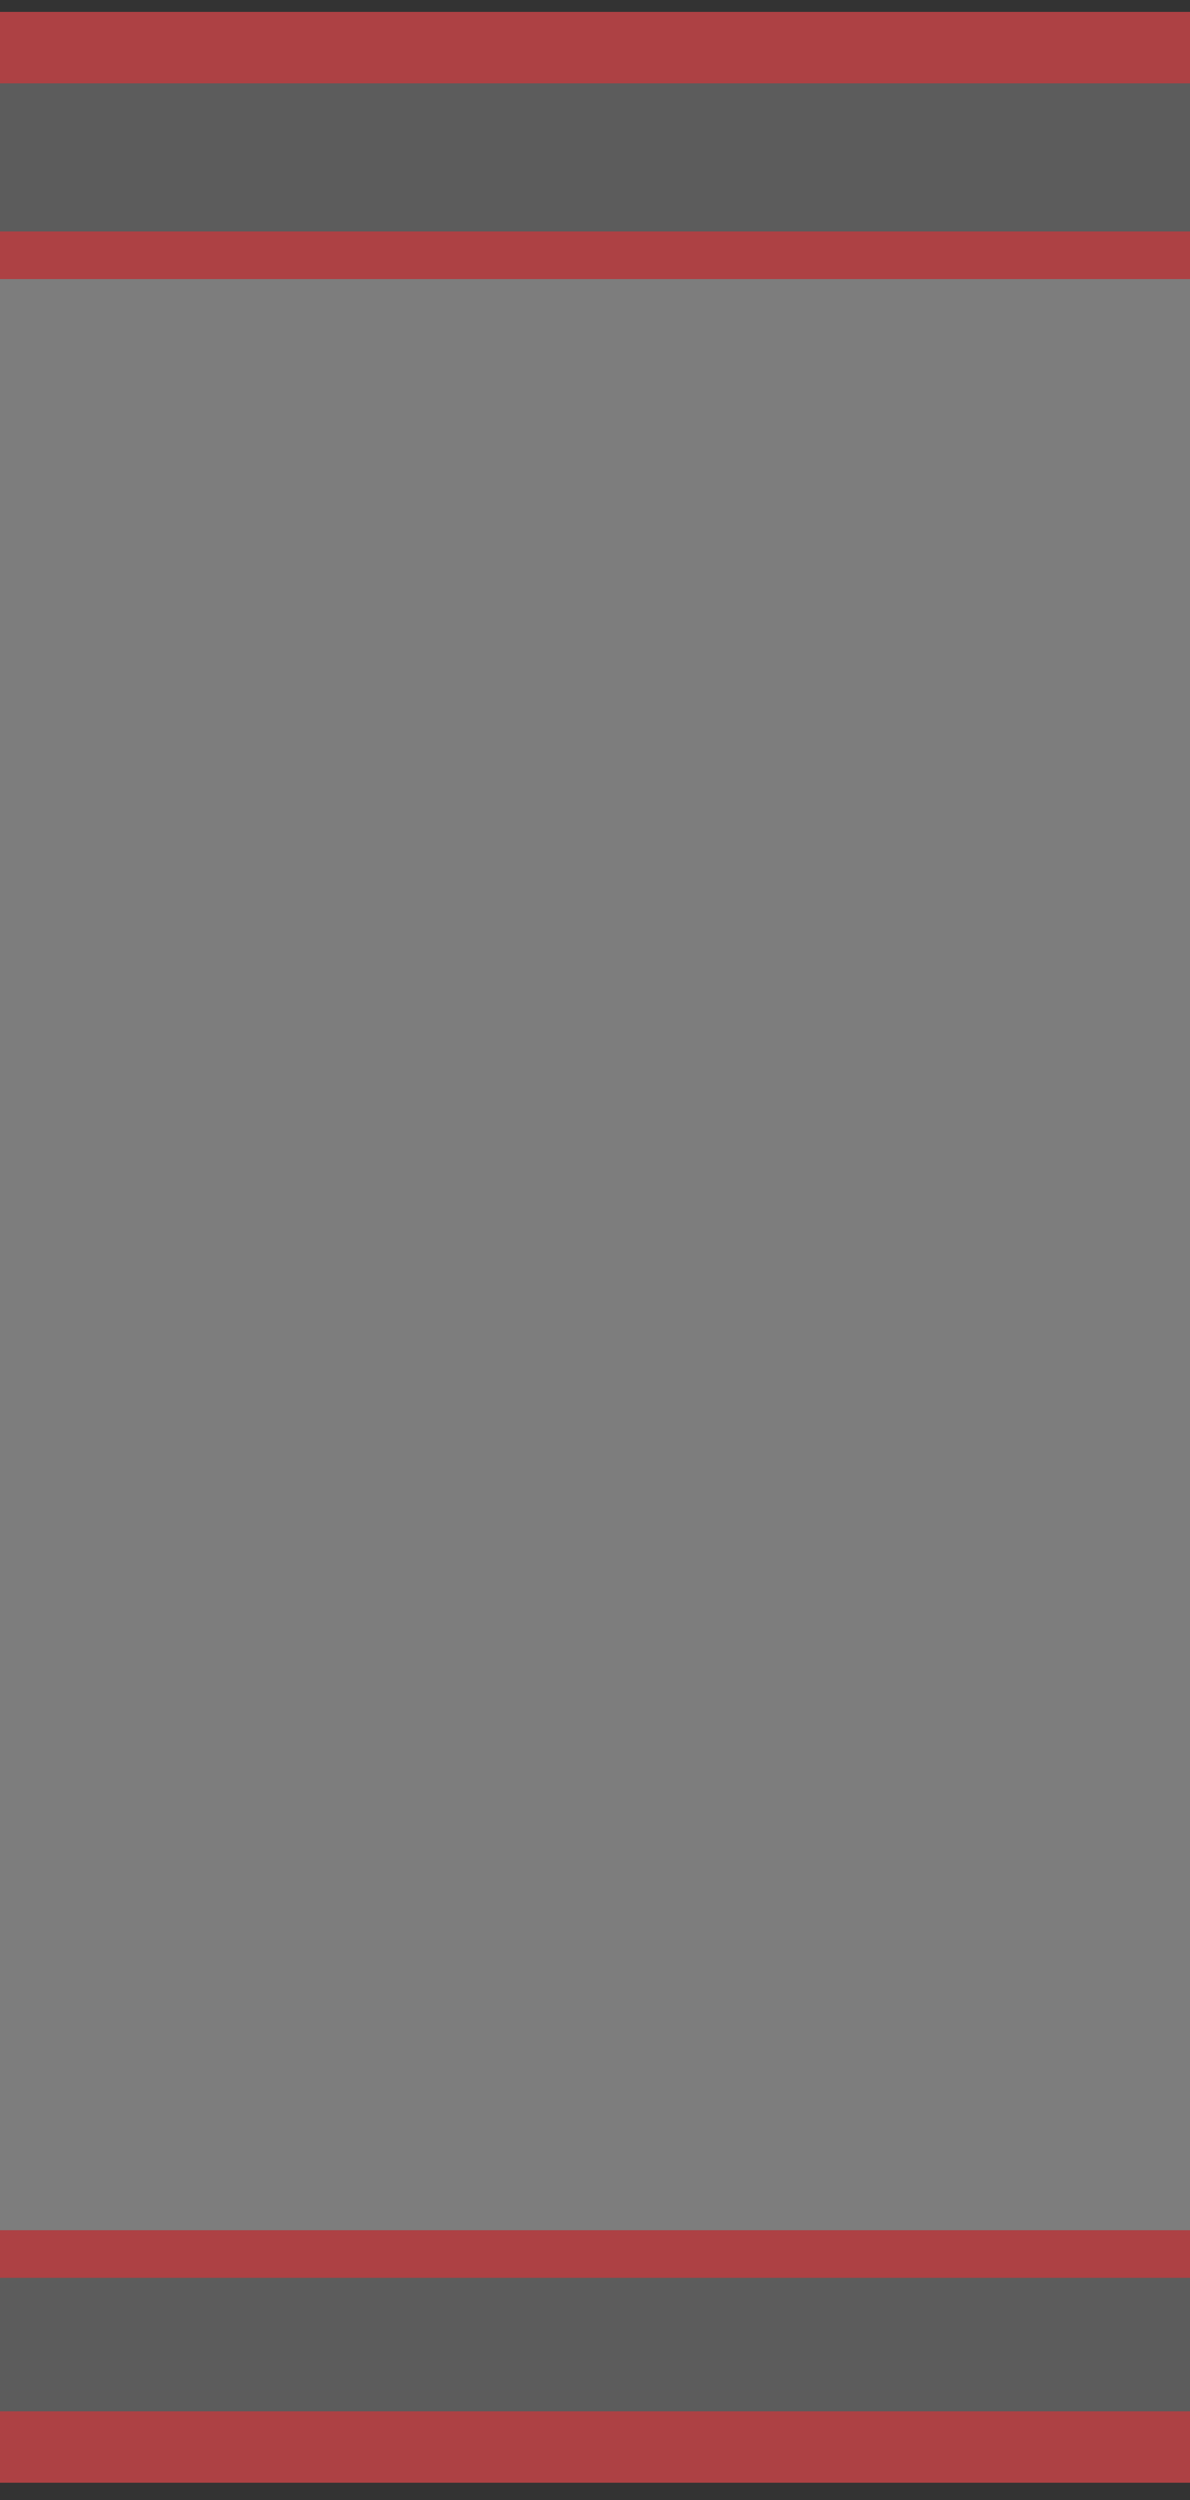 <?xml version="1.0" encoding="UTF-8"?> <svg xmlns="http://www.w3.org/2000/svg" xmlns:xlink="http://www.w3.org/1999/xlink" width="50" height="105" viewBox="0 0 50 105"><rect x="0" y="0" width="50" height="105" fill="#333333" stroke="none"/><defs><clipPath id="clip-path"><rect id="Rectangle_1299" data-name="Rectangle 1299" width="50" height="105" transform="translate(1566 1476)" fill="#fff"></rect></clipPath></defs><g id="Mask_Group_52" data-name="Mask Group 52" transform="translate(-1566 -1476)" clip-path="url(#clip-path)"><g id="Group_6389" data-name="Group 6389" transform="translate(0 276.387)"><path id="Path_29759" data-name="Path 29759" d="M1347.058,670.237c0-.586.03-1.164.077-1.737H546.664c.026.432.044.865.044,1.3a20.812,20.812,0,0,1-20.775,20.849c-.145,0-.288-.008-.433-.011v54.306A20.812,20.812,0,0,1,546.275,765.8a21.076,21.076,0,0,1-.292,3.475h801.368a21.063,21.063,0,0,1-.293-3.475,20.812,20.812,0,0,1,20.776-20.849V691.087A20.812,20.812,0,0,1,1347.058,670.237Z" transform="translate(434.5 533.113)" fill="rgba(255,255,255,0.2)" stroke="#ad4144" stroke-width="3"></path><path id="Path_36925" data-name="Path 36925" d="M1326.091,669.947c0-.488.03-.97.075-1.447H546.124c.025.36.043.721.043,1.086,0,9.592-9.064,20.368-20.245,20.368-.142,0-.281-.007-.422-.009v39.239c11.181,0,20.245,10.776,20.245,20.368a15.074,15.074,0,0,1-.285,2.895h780.916a15.064,15.064,0,0,1-.285-2.895c0-9.592,9.064-20.368,20.245-20.368V690.316C1335.155,690.316,1326.091,679.54,1326.091,669.947Z" transform="translate(444.666 541.834)" fill="rgba(255,255,255,0.2)" stroke="#ad4144" stroke-width="2"></path><path id="Subtraction_6" data-name="Subtraction 6" d="M-7846.181,701.78h-12.226a20.993,20.993,0,0,1,4.679-7.844,20.934,20.934,0,0,1,7.547-5.083v12.927Zm-815.079,0h-14.963V688a20.754,20.754,0,0,1,9.288,4.951,20.919,20.919,0,0,1,5.675,8.827Zm-14.963-69.084h0V620.556h14.74a20.816,20.816,0,0,1-14.739,12.14Zm830.042-.515h0a20.907,20.907,0,0,1-11.75-11.624h11.751v11.625Z" transform="translate(9640.334 590.5)" fill="#8c3136"></path></g></g></svg> 
